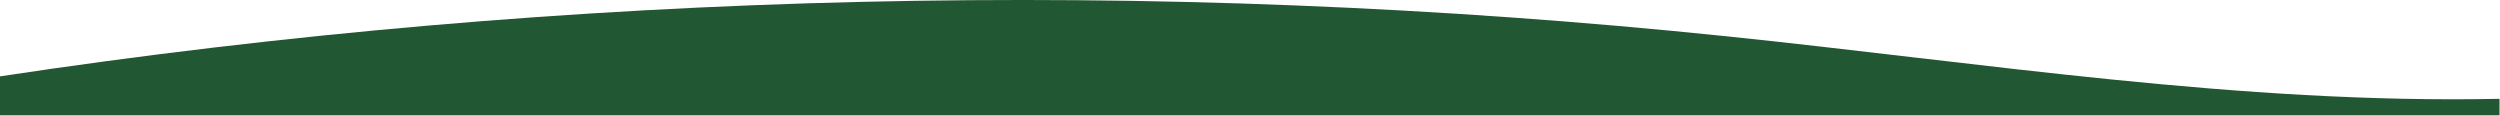 <?xml version="1.0" encoding="utf-8"?>
<svg width="1440px" height="67px" viewBox="0 0 1440 67" version="1.1" xmlns:xlink="http://www.w3.org/1999/xlink" xmlns="http://www.w3.org/2000/svg">
  <defs>
    <path d="M6.73919e-07 22.431C327.006 71.845 663.904 79.727 993.987 45.57C1142.27 30.228 1290.24 6.422 1439.73 9.496L1439.73 0.001L0 0L6.73919e-07 22.431Z" id="path_1" />
    <clipPath id="mask_1">
      <use xlink:href="#path_1" />
    </clipPath>
  </defs>
  <g id="woman-hand-and-soft-grass-in-nature-BJ8SE9B" transform="matrix(1 2.1456883E-07 2.1456883E-07 -1 0 66.419)">
    <path d="M6.73919e-07 22.431C327.006 71.845 663.904 79.727 993.987 45.57C1142.27 30.228 1290.24 6.422 1439.73 9.496L1439.73 0.001L0 0L6.73919e-07 22.431Z" id="Mask" fill="#215732" fill-rule="evenodd" stroke="none" />
  </g>
</svg>